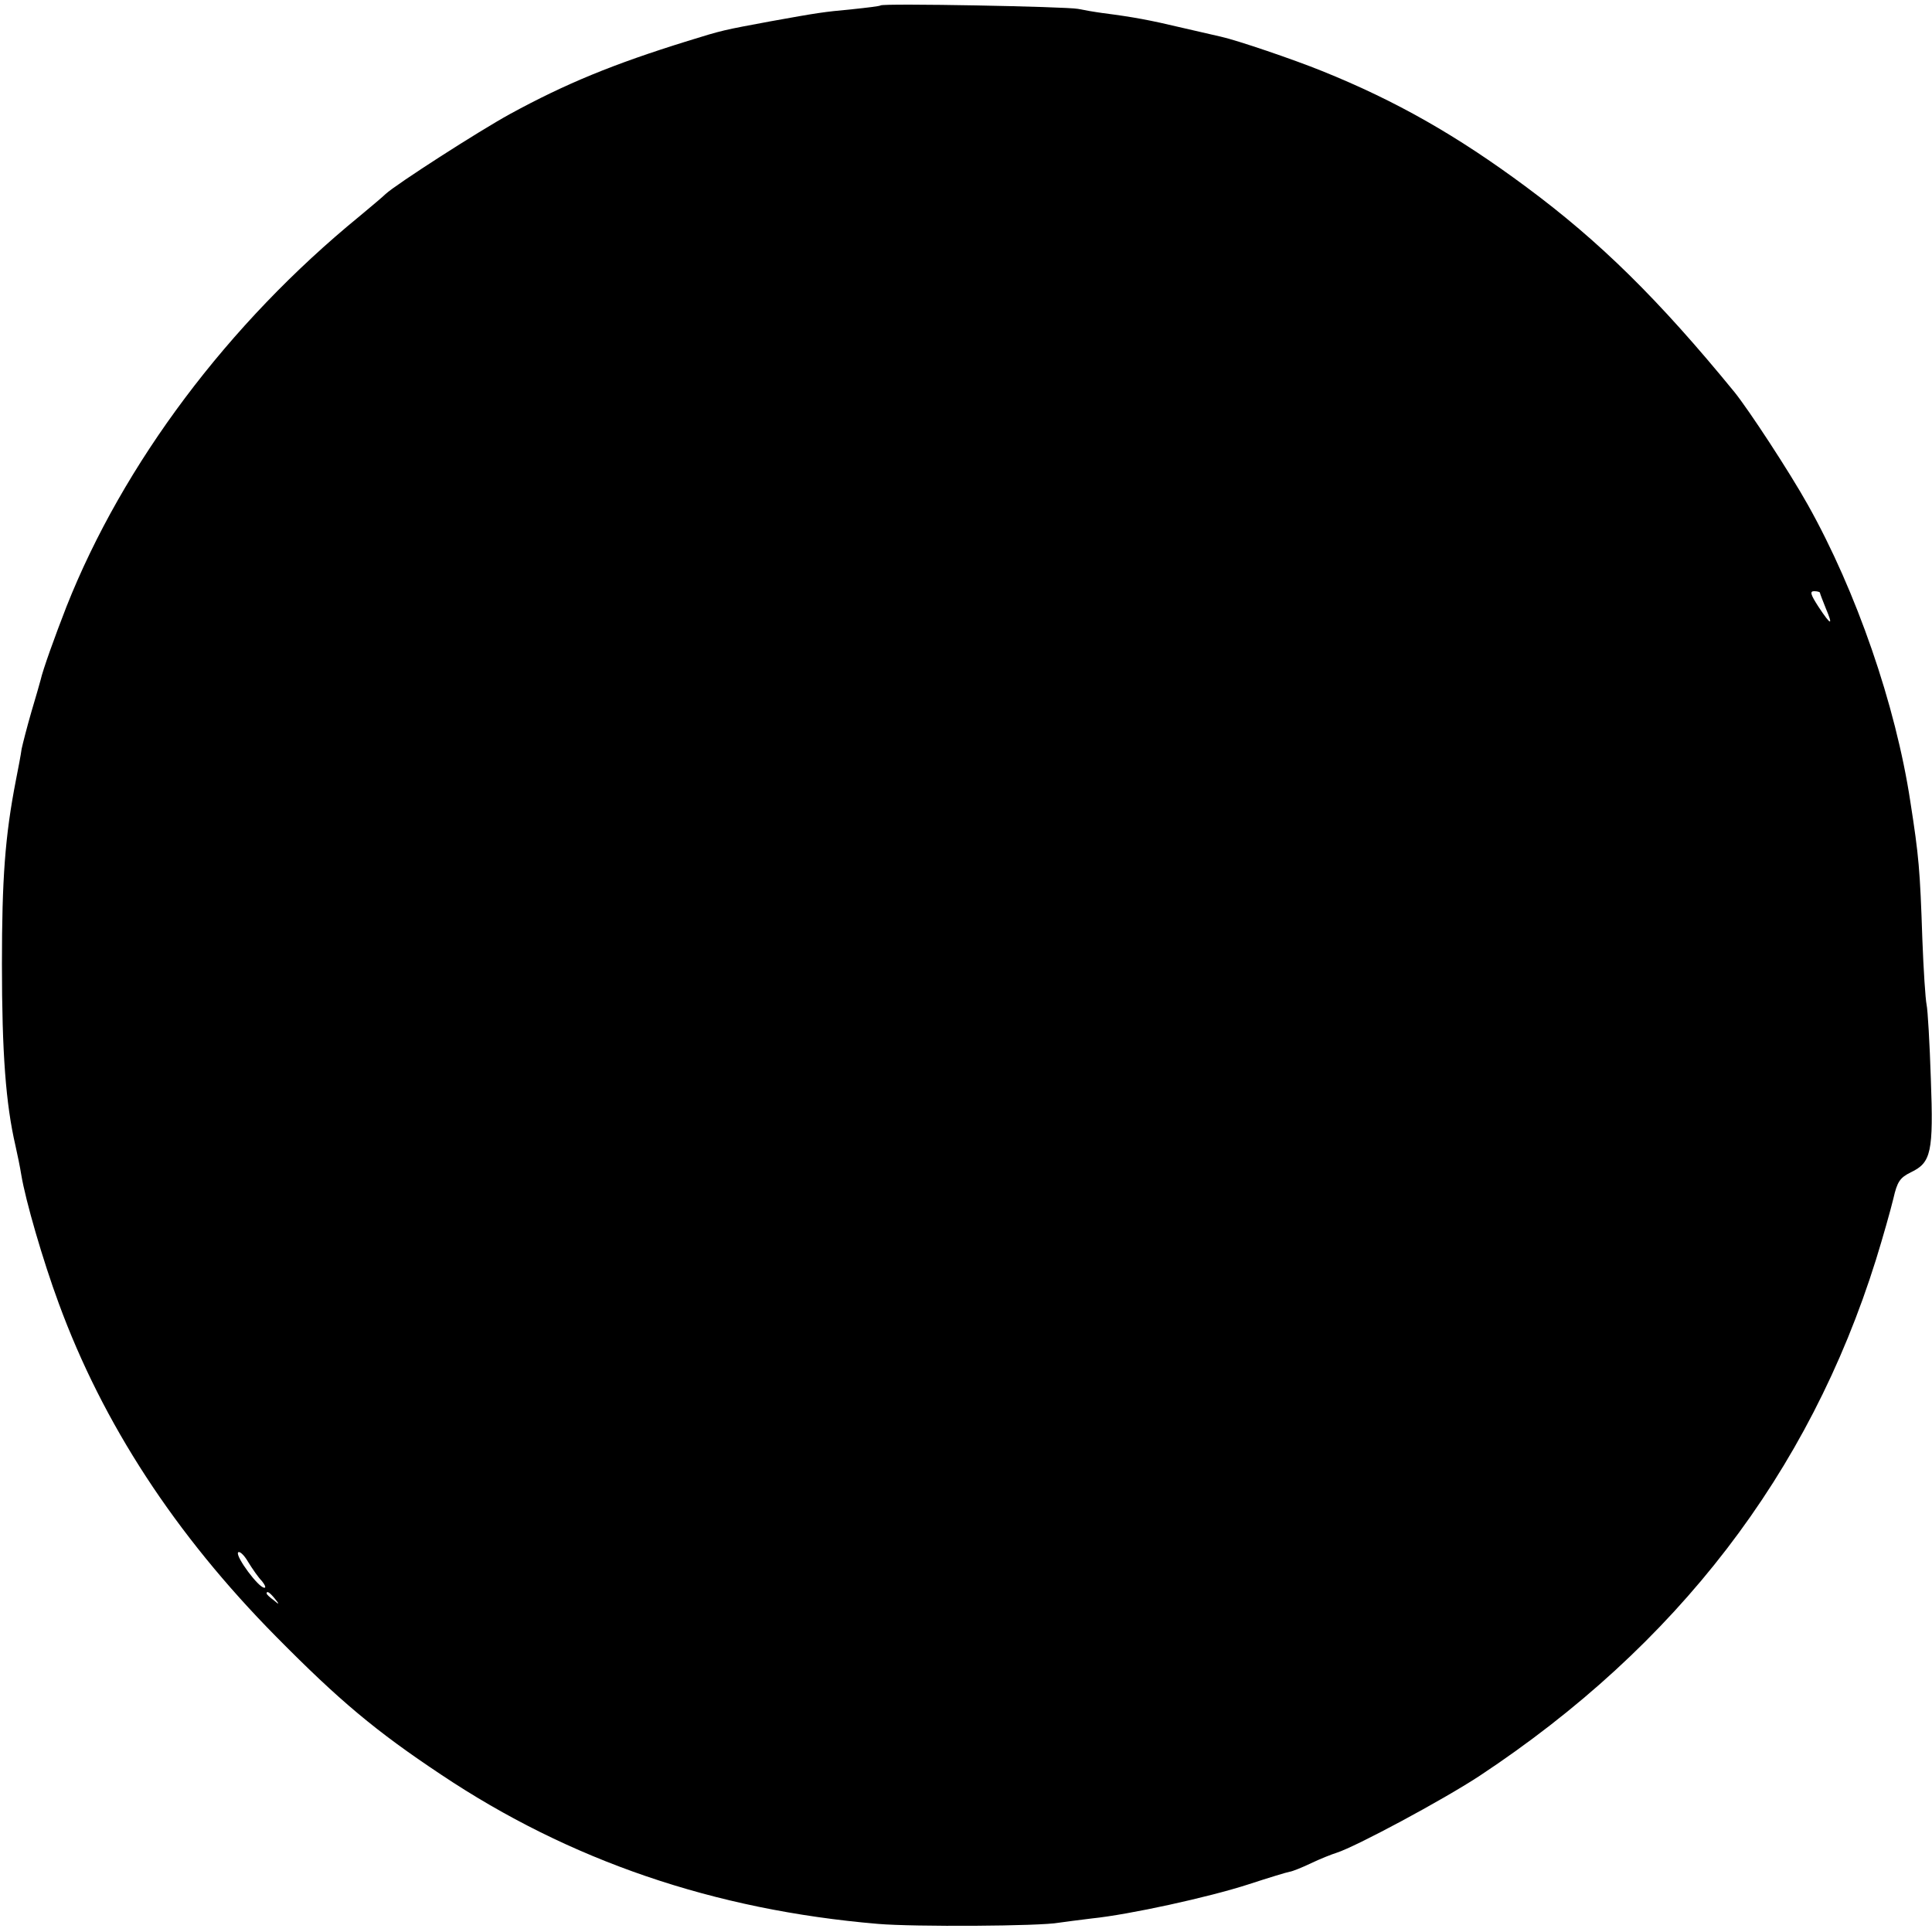 <?xml version="1.0" standalone="no"?>
<!DOCTYPE svg PUBLIC "-//W3C//DTD SVG 20010904//EN"
 "http://www.w3.org/TR/2001/REC-SVG-20010904/DTD/svg10.dtd">
<svg version="1.0" xmlns="http://www.w3.org/2000/svg"
 width="500pt" height="500pt" viewBox="0 0 500 500"
 preserveAspectRatio="xMidYMid meet">
<g transform="translate(0,500) scale(0.1,-0.1)"
fill="#000000" stroke="none">
<path d="M2279 4986 c-2 -2 -36 -6 -74 -10 -75 -7 -88 -9 -210 -31 -124 -23
-125 -23 -215 -51 -194 -60 -317 -111 -460 -189 -82 -45 -295 -182 -322 -207
-7 -7 -38 -33 -68 -58 -339 -277 -611 -639 -758 -1010 -30 -77 -61 -163 -67
-190 -2 -8 -13 -46 -24 -83 -11 -38 -22 -81 -25 -95 -2 -15 -9 -52 -15 -82
-28 -144 -36 -255 -36 -475 0 -230 10 -362 35 -470 5 -22 12 -56 15 -75 11
-67 56 -222 97 -333 114 -311 301 -598 563 -863 163 -165 257 -244 427 -357
332 -222 706 -350 1130 -386 94 -8 421 -6 468 3 14 2 52 7 85 11 98 10 303 55
405 88 52 17 101 32 108 33 7 1 32 11 55 22 23 11 53 23 66 27 50 16 274 136
370 199 511 338 853 783 1026 1336 18 58 38 129 45 158 10 44 17 54 45 68 53
25 59 52 52 242 -3 92 -8 178 -11 192 -3 14 -8 90 -11 170 -6 179 -9 214 -31
355 -38 251 -140 545 -265 768 -48 86 -153 246 -190 292 -197 241 -350 391
-539 531 -179 133 -337 223 -528 300 -74 30 -221 80 -262 89 -8 2 -53 12 -100
23 -84 20 -127 28 -205 38 -22 3 -51 8 -65 11 -30 6 -504 15 -511 9z m2431
-1520 c0 -2 7 -20 15 -40 20 -47 14 -46 -19 4 -20 31 -23 40 -11 40 8 0 15 -2
15 -4z m-4032 -2558 c8 -10 11 -18 6 -17 -15 0 -74 80 -68 91 3 5 15 -5 26
-24 11 -18 27 -41 36 -50z m33 -45 c13 -16 12 -17 -3 -4 -10 7 -18 15 -18 17
0 8 8 3 21 -13z"/>
</g>
</svg>

